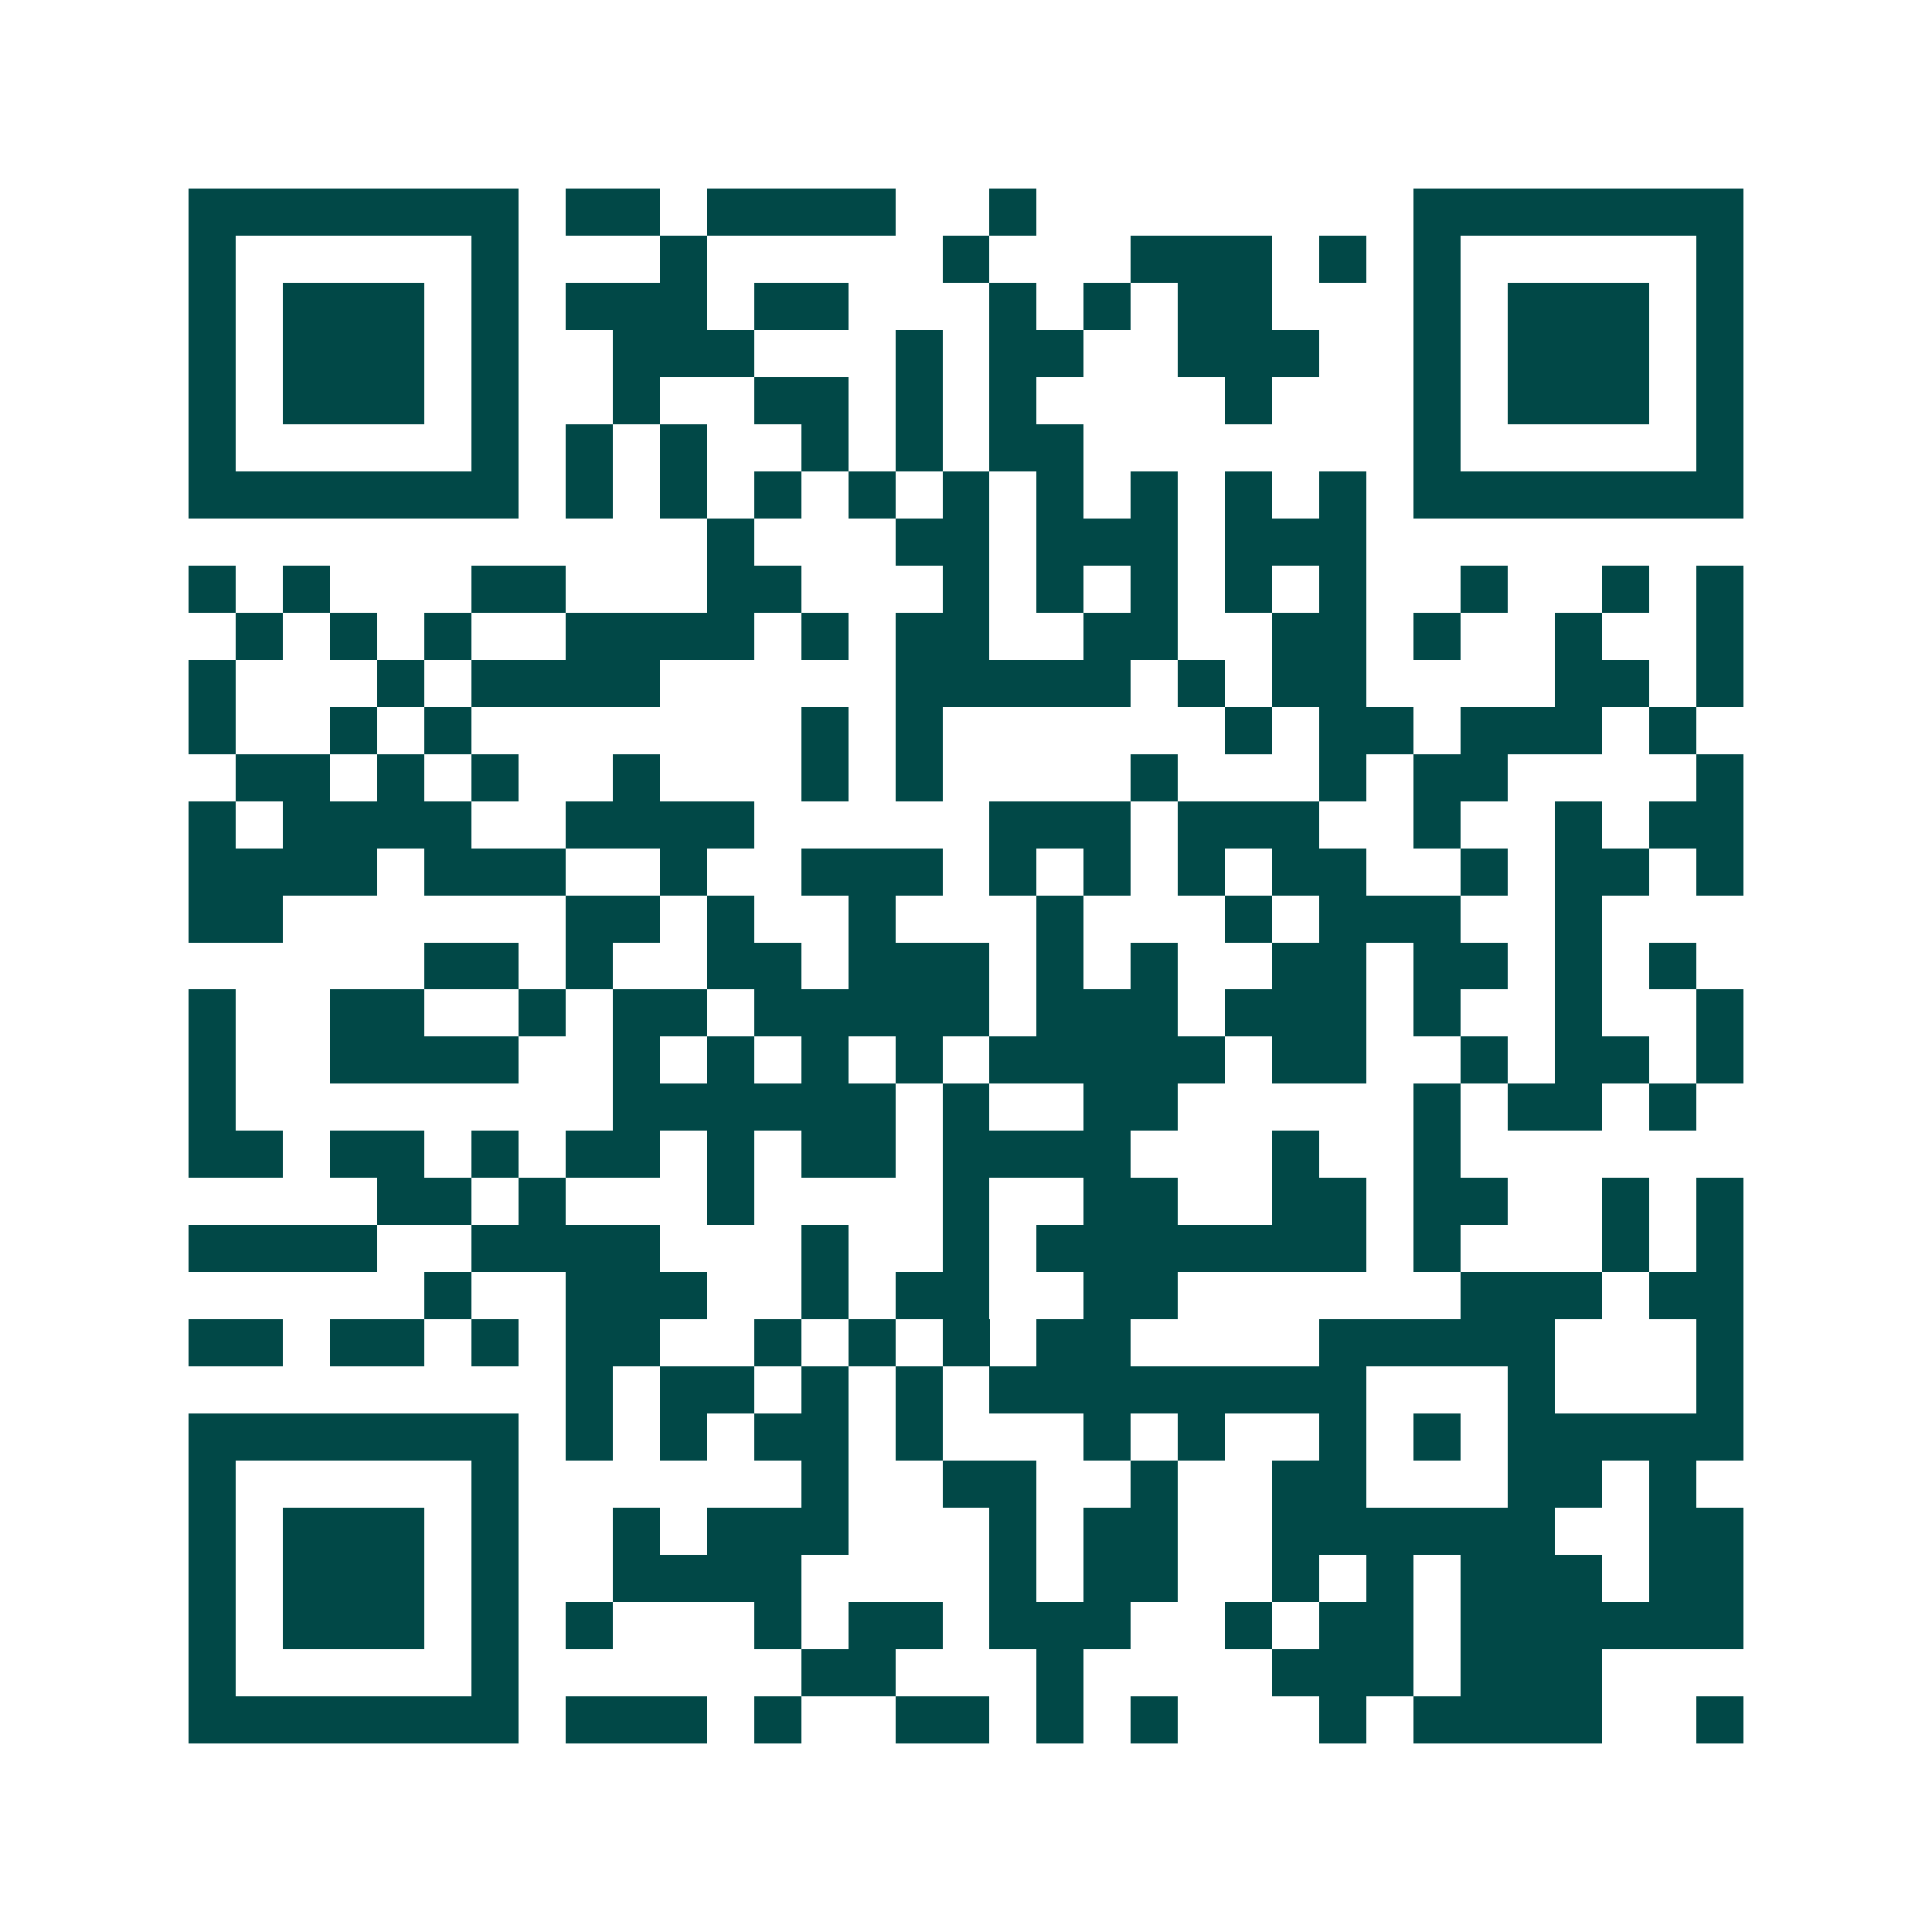 <svg xmlns="http://www.w3.org/2000/svg" width="200" height="200" viewBox="0 0 41 41" shape-rendering="crispEdges"><path fill="#ffffff" d="M0 0h41v41H0z"/><path stroke="#014847" d="M4 4.5h7m1 0h2m1 0h4m2 0h1m8 0h7M4 5.5h1m5 0h1m3 0h1m5 0h1m3 0h3m1 0h1m1 0h1m5 0h1M4 6.5h1m1 0h3m1 0h1m1 0h3m1 0h2m3 0h1m1 0h1m1 0h2m3 0h1m1 0h3m1 0h1M4 7.5h1m1 0h3m1 0h1m2 0h3m3 0h1m1 0h2m2 0h3m2 0h1m1 0h3m1 0h1M4 8.5h1m1 0h3m1 0h1m2 0h1m2 0h2m1 0h1m1 0h1m4 0h1m3 0h1m1 0h3m1 0h1M4 9.5h1m5 0h1m1 0h1m1 0h1m2 0h1m1 0h1m1 0h2m7 0h1m5 0h1M4 10.5h7m1 0h1m1 0h1m1 0h1m1 0h1m1 0h1m1 0h1m1 0h1m1 0h1m1 0h1m1 0h7M15 11.5h1m3 0h2m1 0h3m1 0h3M4 12.5h1m1 0h1m3 0h2m3 0h2m3 0h1m1 0h1m1 0h1m1 0h1m1 0h1m2 0h1m2 0h1m1 0h1M5 13.5h1m1 0h1m1 0h1m2 0h4m1 0h1m1 0h2m2 0h2m2 0h2m1 0h1m2 0h1m2 0h1M4 14.5h1m3 0h1m1 0h4m5 0h5m1 0h1m1 0h2m4 0h2m1 0h1M4 15.5h1m2 0h1m1 0h1m7 0h1m1 0h1m6 0h1m1 0h2m1 0h3m1 0h1M5 16.5h2m1 0h1m1 0h1m2 0h1m3 0h1m1 0h1m4 0h1m3 0h1m1 0h2m4 0h1M4 17.5h1m1 0h4m2 0h4m5 0h3m1 0h3m2 0h1m2 0h1m1 0h2M4 18.5h4m1 0h3m2 0h1m2 0h3m1 0h1m1 0h1m1 0h1m1 0h2m2 0h1m1 0h2m1 0h1M4 19.5h2m6 0h2m1 0h1m2 0h1m3 0h1m3 0h1m1 0h3m2 0h1M9 20.5h2m1 0h1m2 0h2m1 0h3m1 0h1m1 0h1m2 0h2m1 0h2m1 0h1m1 0h1M4 21.5h1m2 0h2m2 0h1m1 0h2m1 0h5m1 0h3m1 0h3m1 0h1m2 0h1m2 0h1M4 22.5h1m2 0h4m2 0h1m1 0h1m1 0h1m1 0h1m1 0h5m1 0h2m2 0h1m1 0h2m1 0h1M4 23.5h1m8 0h6m1 0h1m2 0h2m5 0h1m1 0h2m1 0h1M4 24.5h2m1 0h2m1 0h1m1 0h2m1 0h1m1 0h2m1 0h4m3 0h1m2 0h1M8 25.5h2m1 0h1m3 0h1m4 0h1m2 0h2m2 0h2m1 0h2m2 0h1m1 0h1M4 26.5h4m2 0h4m3 0h1m2 0h1m1 0h7m1 0h1m3 0h1m1 0h1M9 27.5h1m2 0h3m2 0h1m1 0h2m2 0h2m6 0h3m1 0h2M4 28.5h2m1 0h2m1 0h1m1 0h2m2 0h1m1 0h1m1 0h1m1 0h2m4 0h5m3 0h1M12 29.5h1m1 0h2m1 0h1m1 0h1m1 0h8m3 0h1m3 0h1M4 30.5h7m1 0h1m1 0h1m1 0h2m1 0h1m3 0h1m1 0h1m2 0h1m1 0h1m1 0h5M4 31.5h1m5 0h1m6 0h1m2 0h2m2 0h1m2 0h2m3 0h2m1 0h1M4 32.5h1m1 0h3m1 0h1m2 0h1m1 0h3m3 0h1m1 0h2m2 0h6m2 0h2M4 33.5h1m1 0h3m1 0h1m2 0h4m4 0h1m1 0h2m2 0h1m1 0h1m1 0h3m1 0h2M4 34.5h1m1 0h3m1 0h1m1 0h1m3 0h1m1 0h2m1 0h3m2 0h1m1 0h2m1 0h6M4 35.5h1m5 0h1m6 0h2m3 0h1m4 0h3m1 0h3M4 36.5h7m1 0h3m1 0h1m2 0h2m1 0h1m1 0h1m3 0h1m1 0h4m2 0h1"/></svg>
